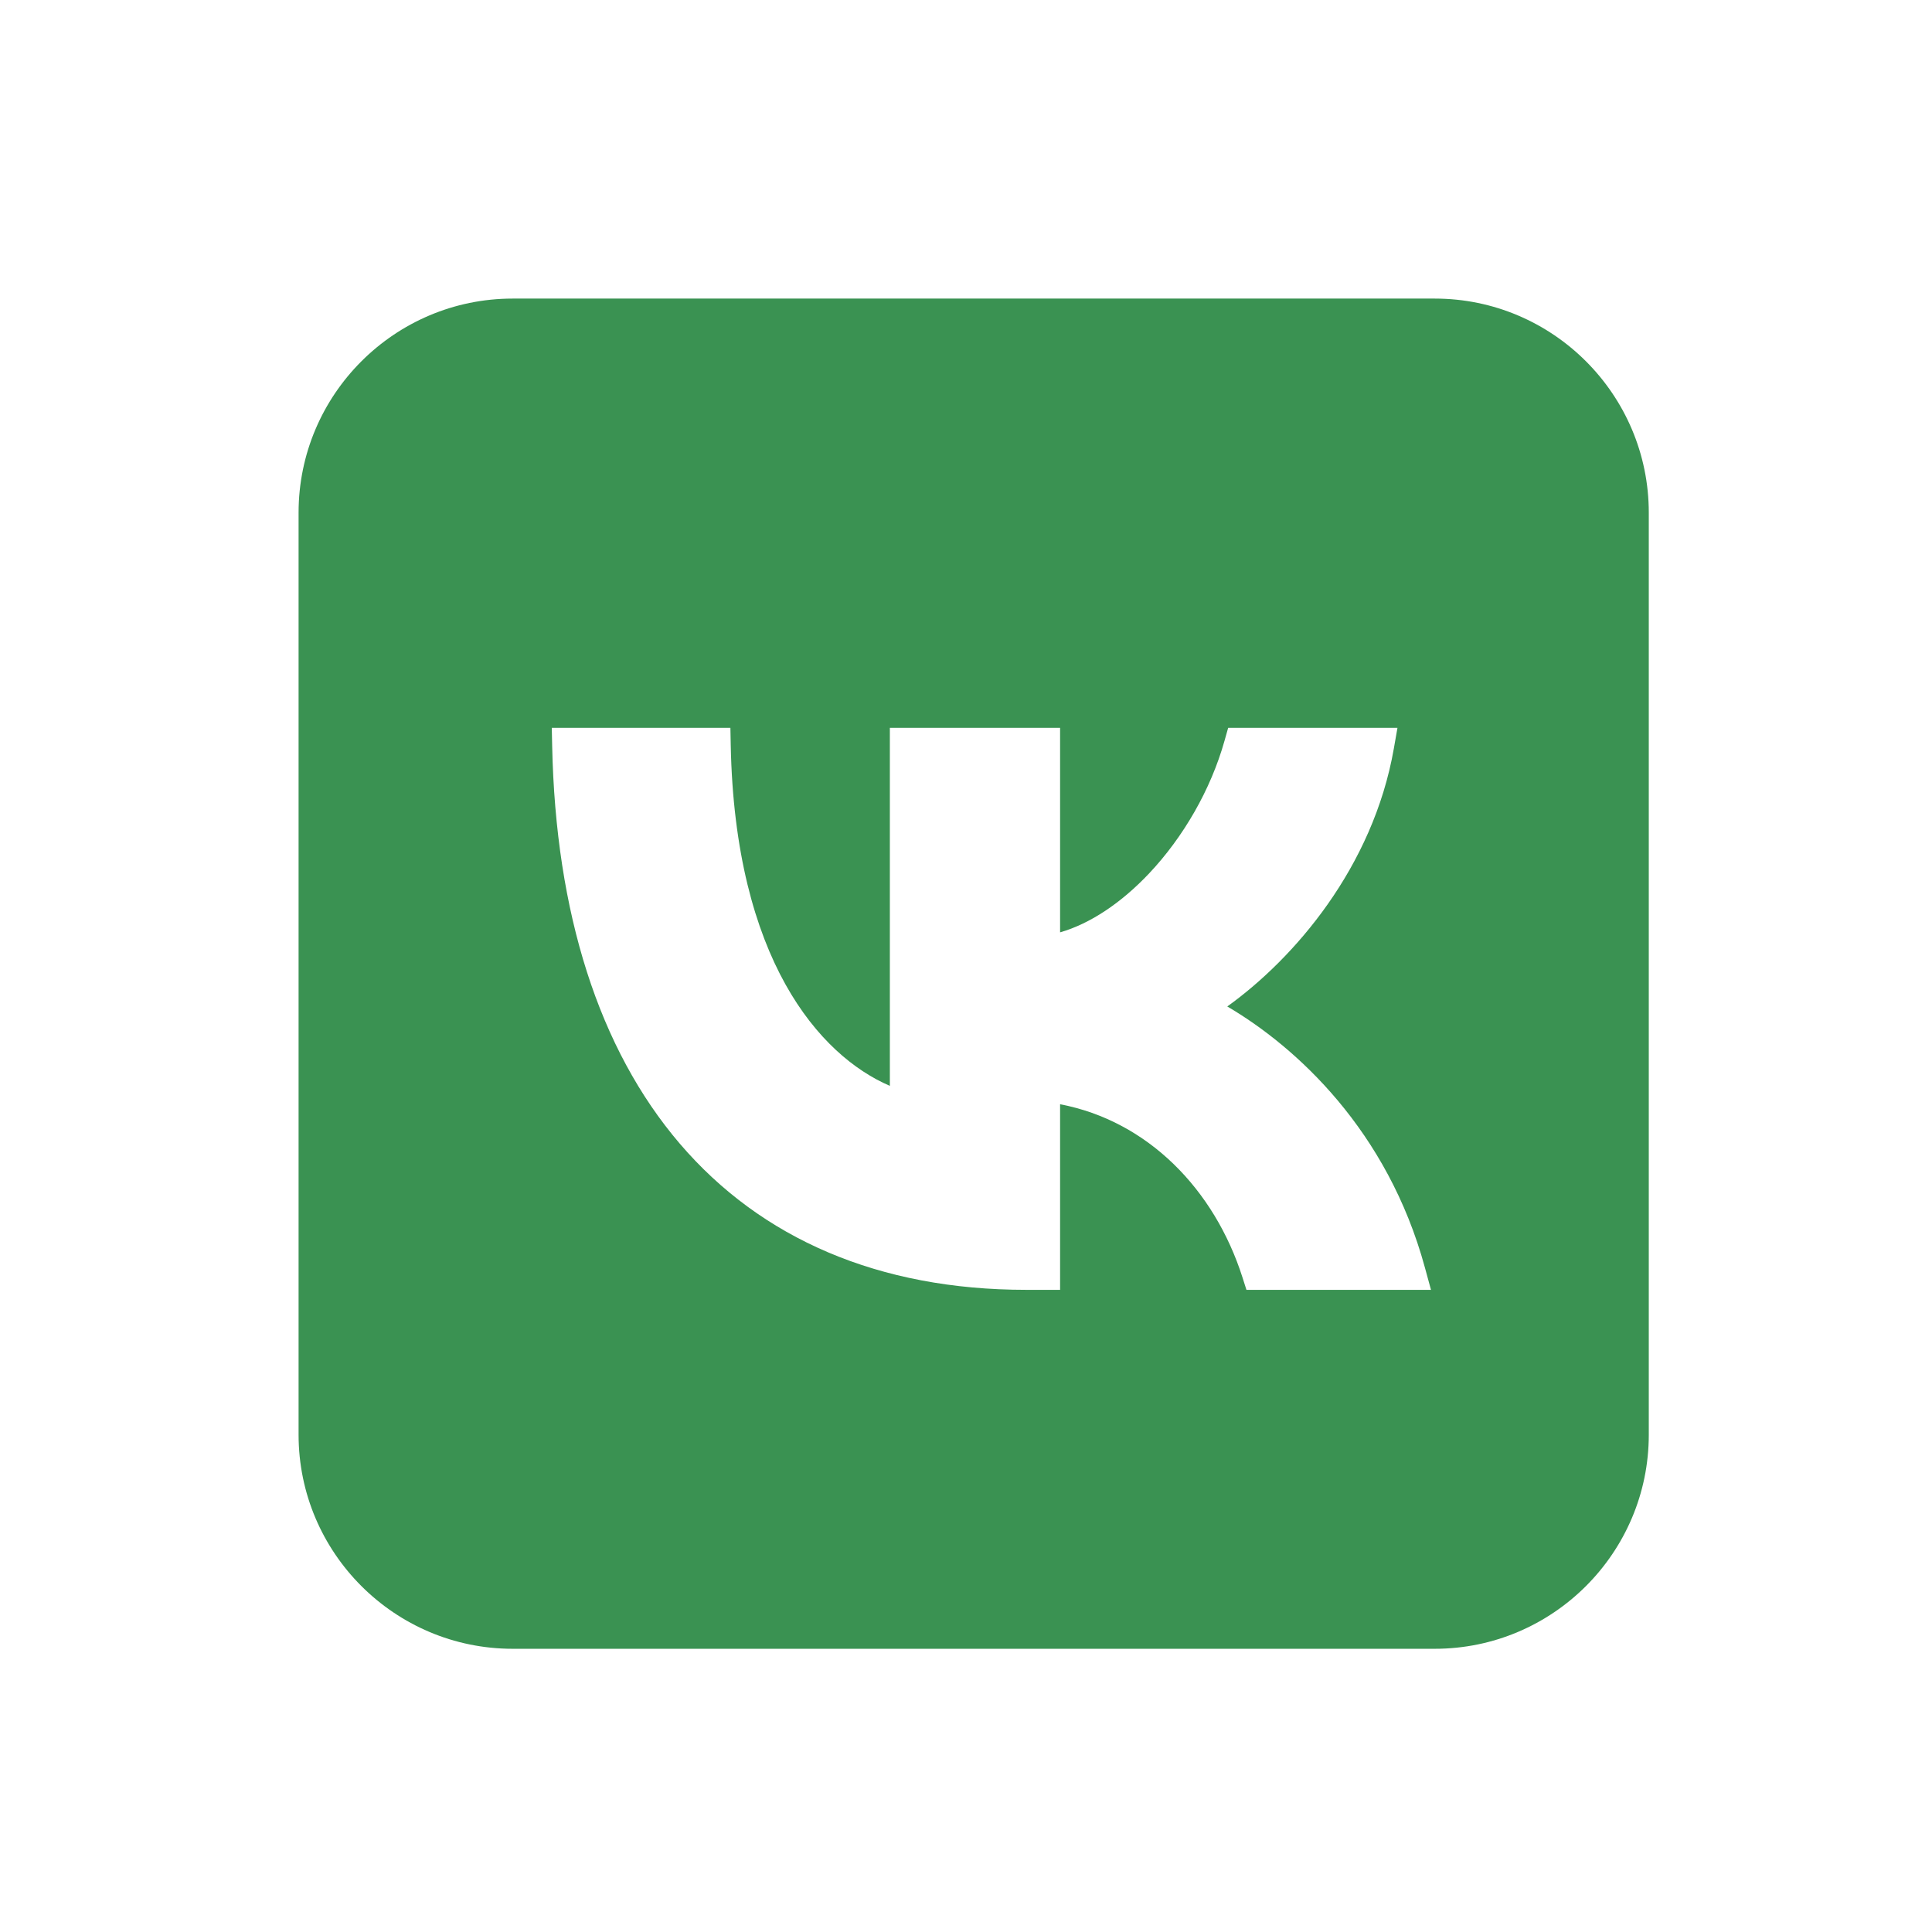 <?xml version="1.0" encoding="UTF-8"?> <svg xmlns="http://www.w3.org/2000/svg" width="110" height="110" viewBox="0 0 110 110" fill="none"> <path fill-rule="evenodd" clip-rule="evenodd" d="M29.188 17H81.688C88.407 17 93.875 22.468 93.875 29.188V81.688C93.875 88.407 88.407 93.875 81.688 93.875H29.188C22.468 93.875 17 88.407 17 81.688V29.188C17 22.468 22.468 17 29.188 17ZM41.586 41.438H31.416L31.438 42.458C31.634 51.976 34.097 59.727 38.705 65.115C43.335 70.526 50.032 73.438 58.432 73.438H60.357V62.871C65.338 63.821 69.139 67.701 70.745 72.741L70.967 73.438H81.474L81.129 72.174C79 64.364 73.822 59.621 69.877 57.304C73.669 54.581 78.173 49.399 79.361 42.61L79.566 41.438H69.927L69.722 42.167C68.932 44.979 67.361 47.675 65.433 49.721C63.84 51.411 62.066 52.593 60.357 53.084V41.438H50.665V61.824C46.656 60.103 41.843 54.606 41.605 42.418L41.586 41.438Z" fill="#3A9252"></path> </svg> 